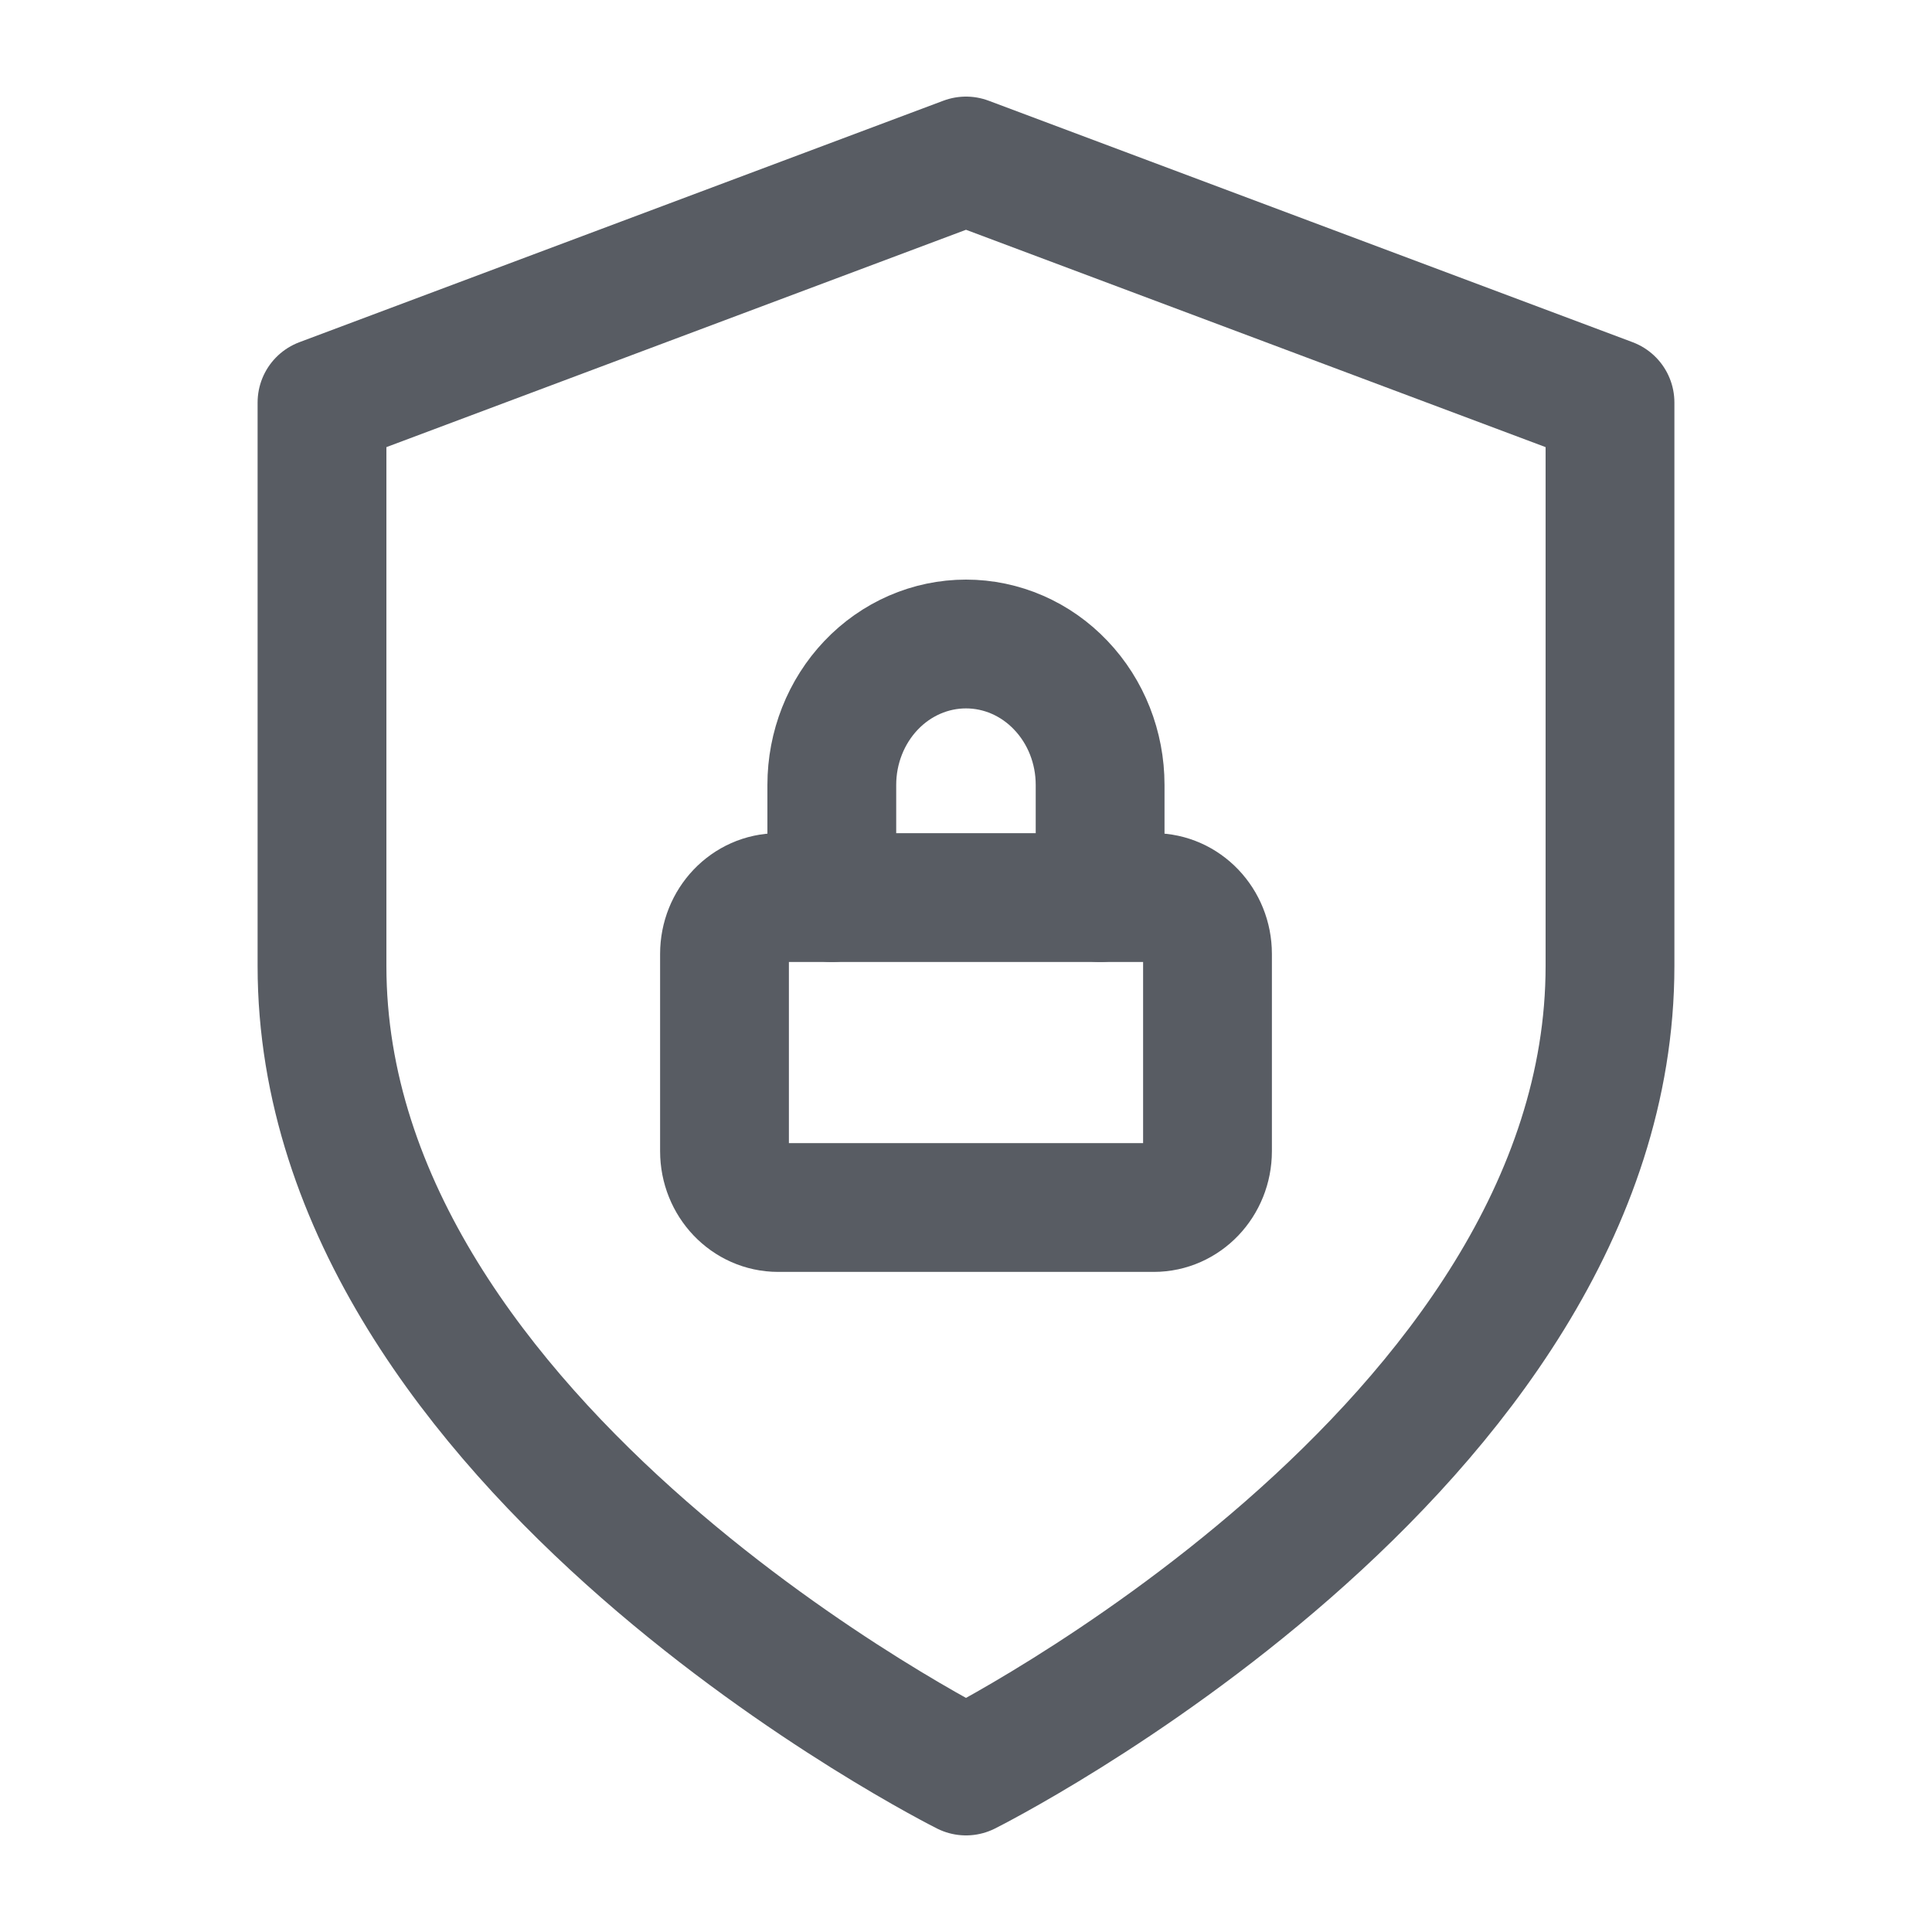 <svg xmlns="http://www.w3.org/2000/svg" width="24" height="24" viewBox="0 0 24 24" fill="none"><path d="M12 22C12 22 20 18 20 12V5L12 2L4 5V12C4 18 12 22 12 22Z" stroke="#585C63" stroke-width="1.6" stroke-linecap="round" stroke-linejoin="round"></path><path d="M14.333 11.15H9.667C9.298 11.15 9 11.464 9 11.85V14.3C9 14.687 9.298 15 9.667 15H14.333C14.701 15 15 14.687 15 14.3V11.85C15 11.464 14.701 11.15 14.333 11.15Z" stroke="#585C63" stroke-width="1.6" stroke-linecap="round" stroke-linejoin="round"></path><path d="M10.333 11.15V9.75C10.333 9.286 10.509 8.841 10.821 8.513C11.134 8.184 11.558 8 12 8C12.442 8 12.866 8.184 13.178 8.513C13.491 8.841 13.666 9.286 13.666 9.75V11.15" stroke="#585C63" stroke-width="1.6" stroke-linecap="round" stroke-linejoin="round"></path></svg>